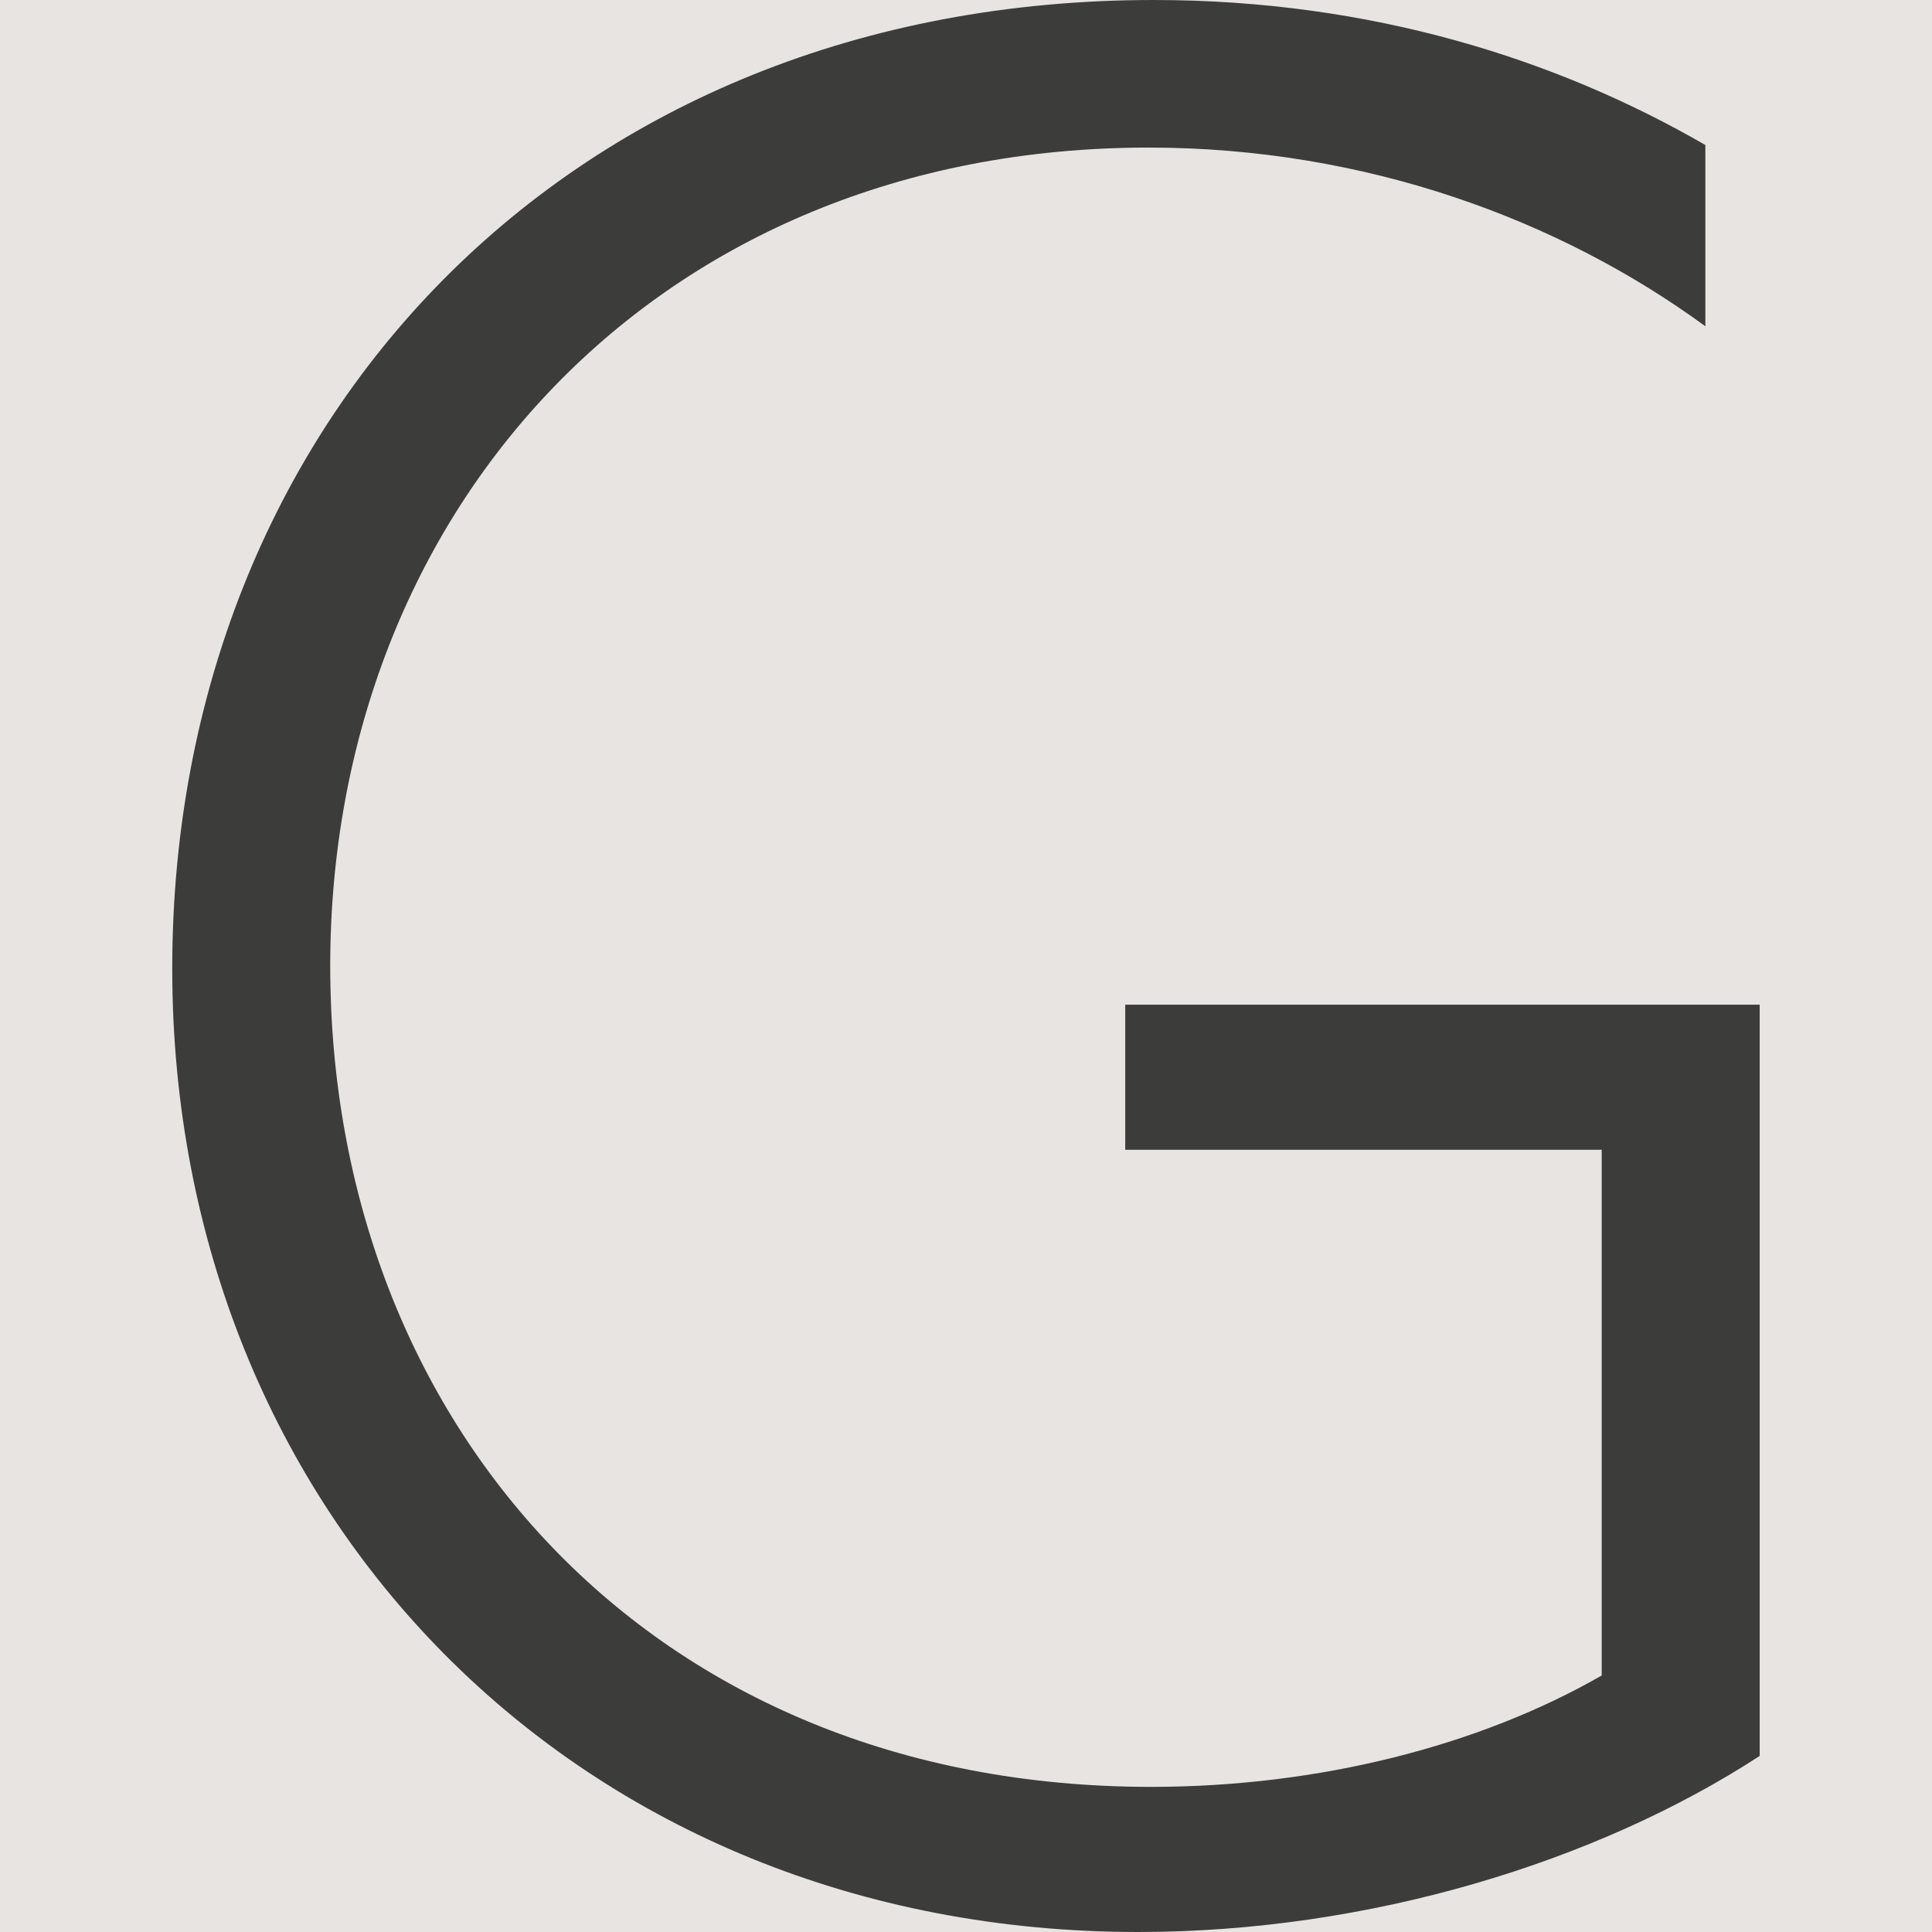 <?xml version="1.0" encoding="UTF-8"?>
<svg id="Ebene_1" data-name="Ebene 1" xmlns="http://www.w3.org/2000/svg" viewBox="0 0 260 260">
  <defs>
    <style>
      .cls-1 {
        fill: #e8e4e2;
      }

      .cls-1, .cls-2 {
        stroke-width: 0px;
      }

      .cls-2 {
        fill: #3c3c3b;
      }
    </style>
  </defs>
  <rect class="cls-1" width="260" height="260"/>
  <path class="cls-2" d="M236.82,236.3c-21.95,14.29-52.63,23.7-83.65,23.7-75.28,0-129.99-56.11-129.99-129.65S76.51,0,155.27,0c29.28,0,54.37,8.02,74.23,19.52v24.39c-19.52-14.29-45.65-24.05-74.93-24.05-66.22,0-110.13,48.8-110.13,110.13s42.87,110.48,110.47,110.48c22.66,0,44.27-5.58,60.64-14.99v-70.75h-64.12v-19.52h85.38v101.07Z"/>
</svg>